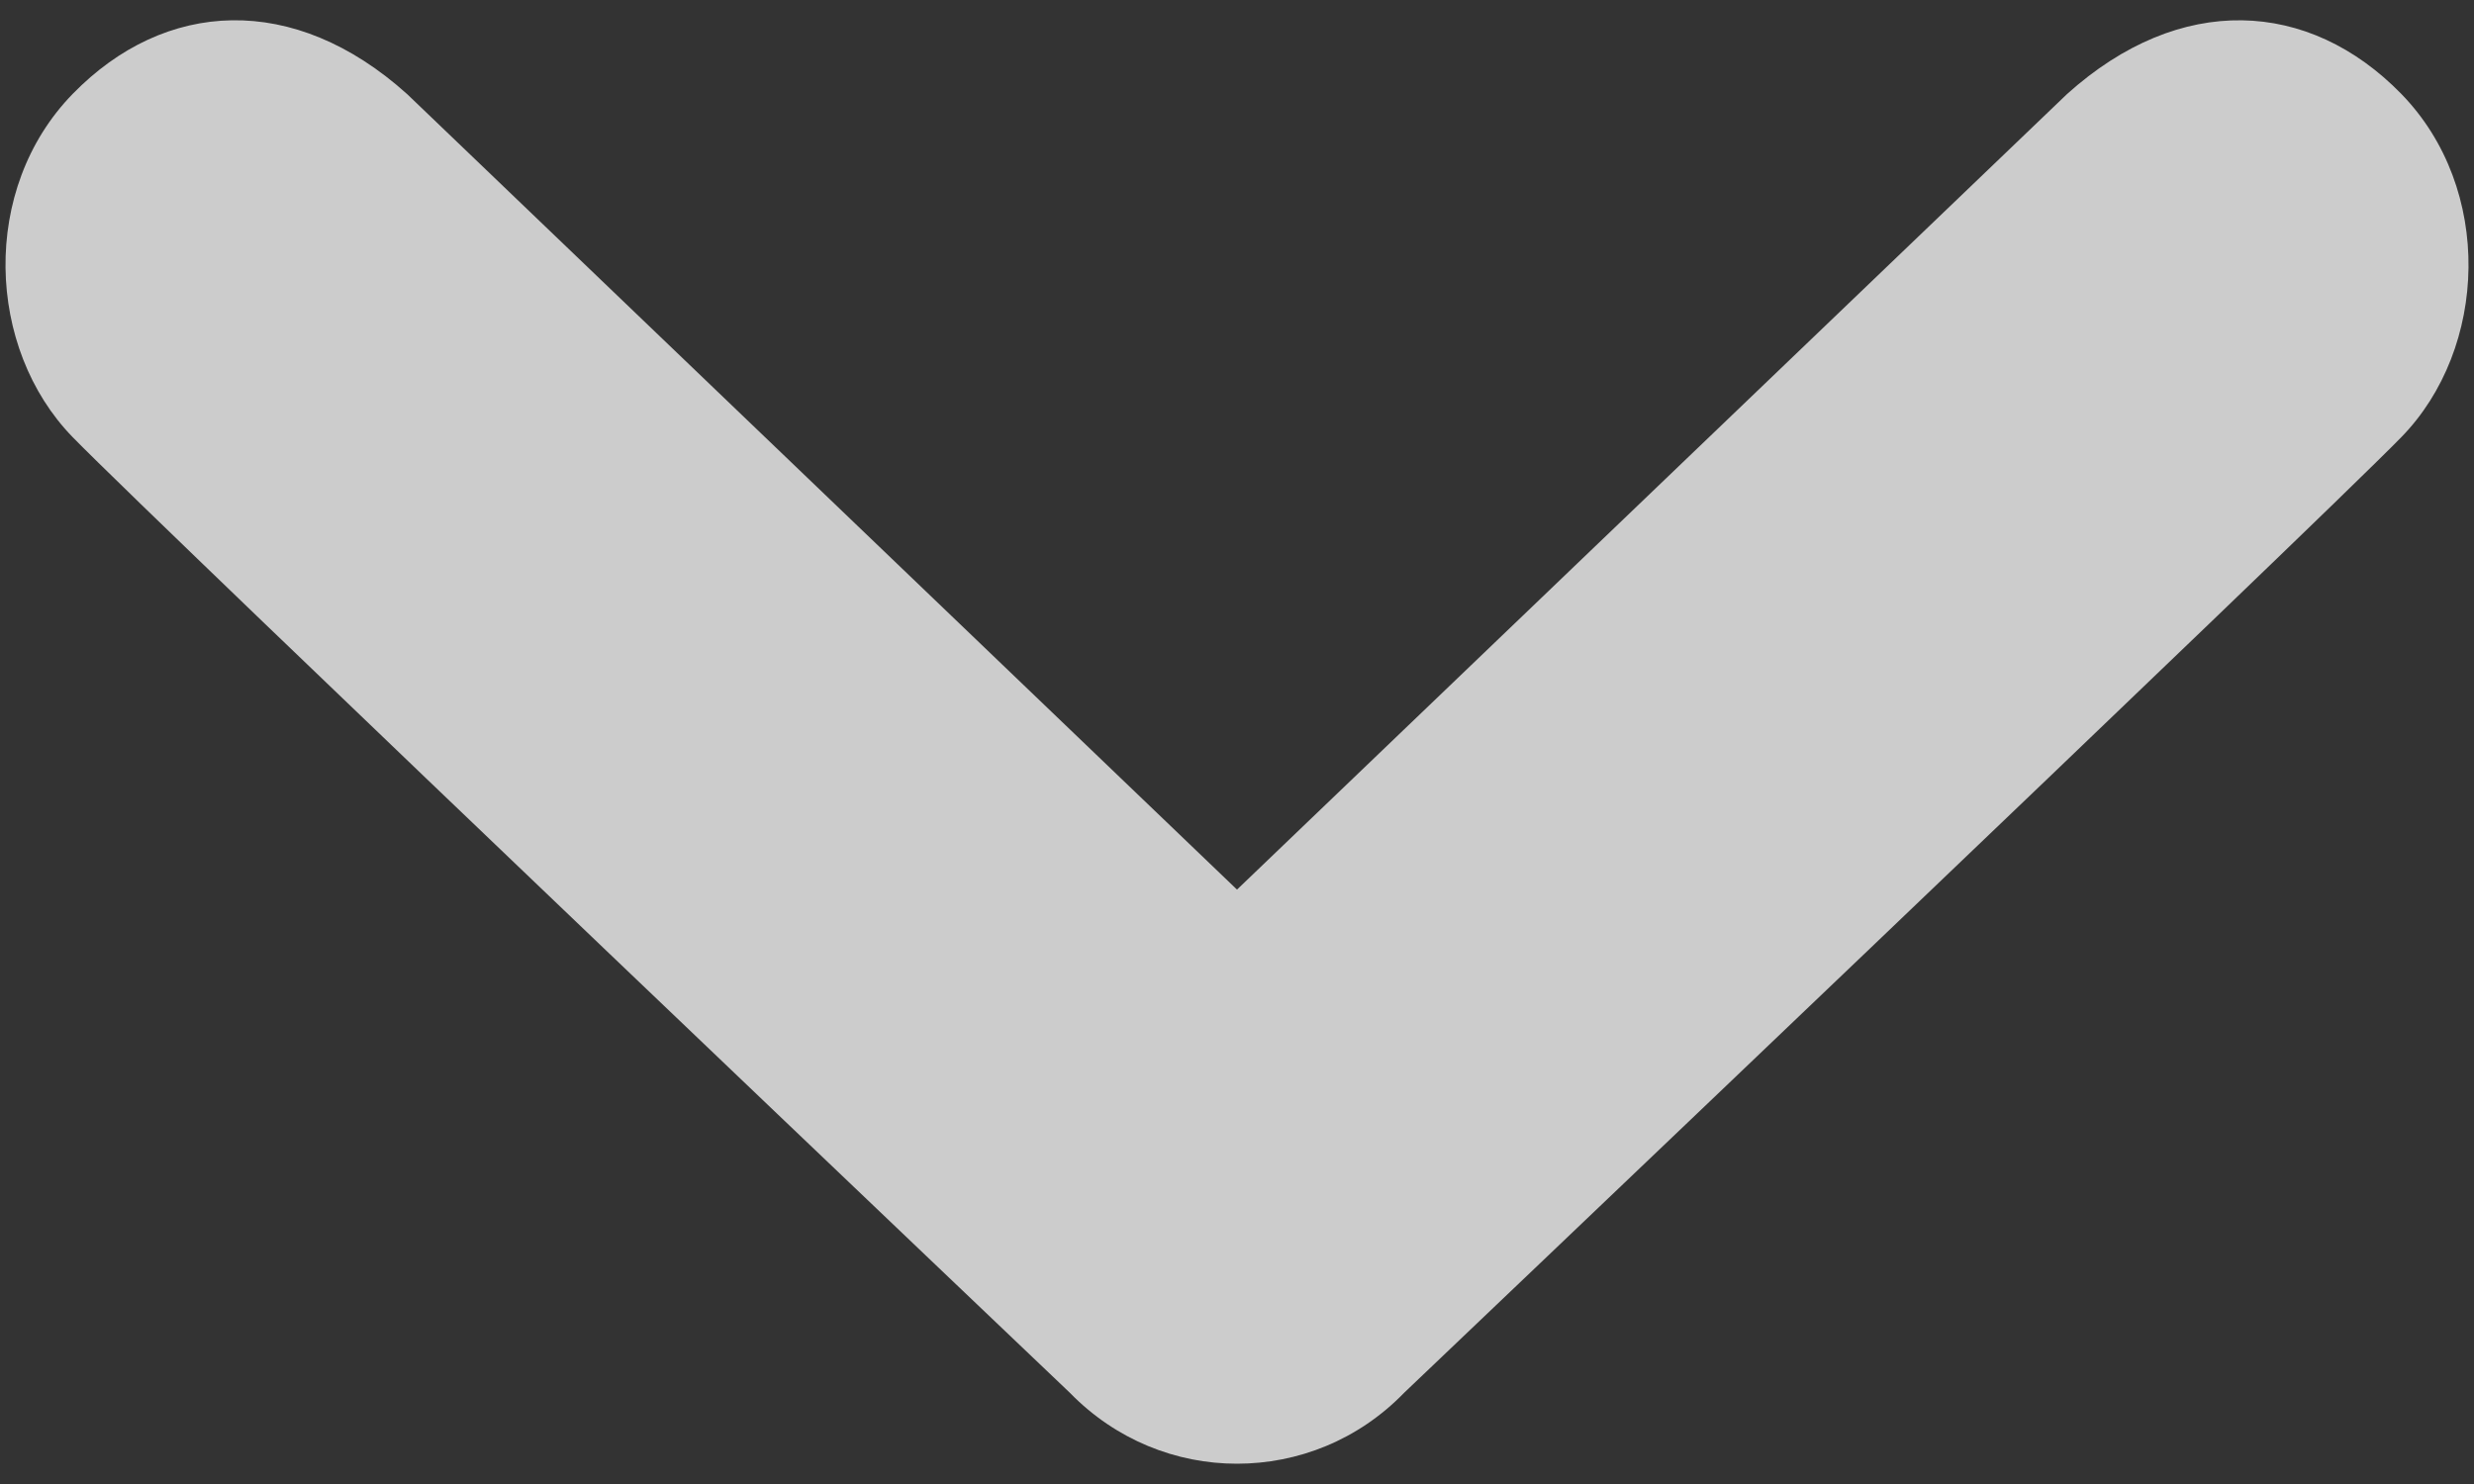 <?xml version="1.0" encoding="utf-8"?>
<!-- Generator: Adobe Illustrator 16.0.0, SVG Export Plug-In . SVG Version: 6.00 Build 0)  -->
<!DOCTYPE svg PUBLIC "-//W3C//DTD SVG 1.1//EN" "http://www.w3.org/Graphics/SVG/1.1/DTD/svg11.dtd">
<svg version="1.1" id="レイヤー_1" xmlns="http://www.w3.org/2000/svg" xmlns:xlink="http://www.w3.org/1999/xlink" x="0px"
	 y="0px" width="40px" height="24px" viewBox="0 0 40 24" enable-background="new 0 0 40 24" xml:space="preserve">
<rect x="0" y="0" width="40" height="24" fill="#333333" stroke="none"/>
<path id="上矢印_13_" opacity="0.75" fill="#FFFFFF" d="M38.824,7.071c-1.396,1.431-16.121,15.453-16.121,15.453
	c-0.744,0.768-1.723,1.148-2.704,1.148c-0.978,0-1.956-0.382-2.702-1.148c0,0-14.723-14.021-16.121-15.453
	c-1.4-1.437-1.498-4.018,0-5.553c1.49-1.529,3.575-1.646,5.408,0.005L20,14.387L33.418,1.523c1.831-1.65,3.915-1.534,5.406-0.005
	C40.32,3.053,40.227,5.634,38.824,7.071z"/>
</svg>
